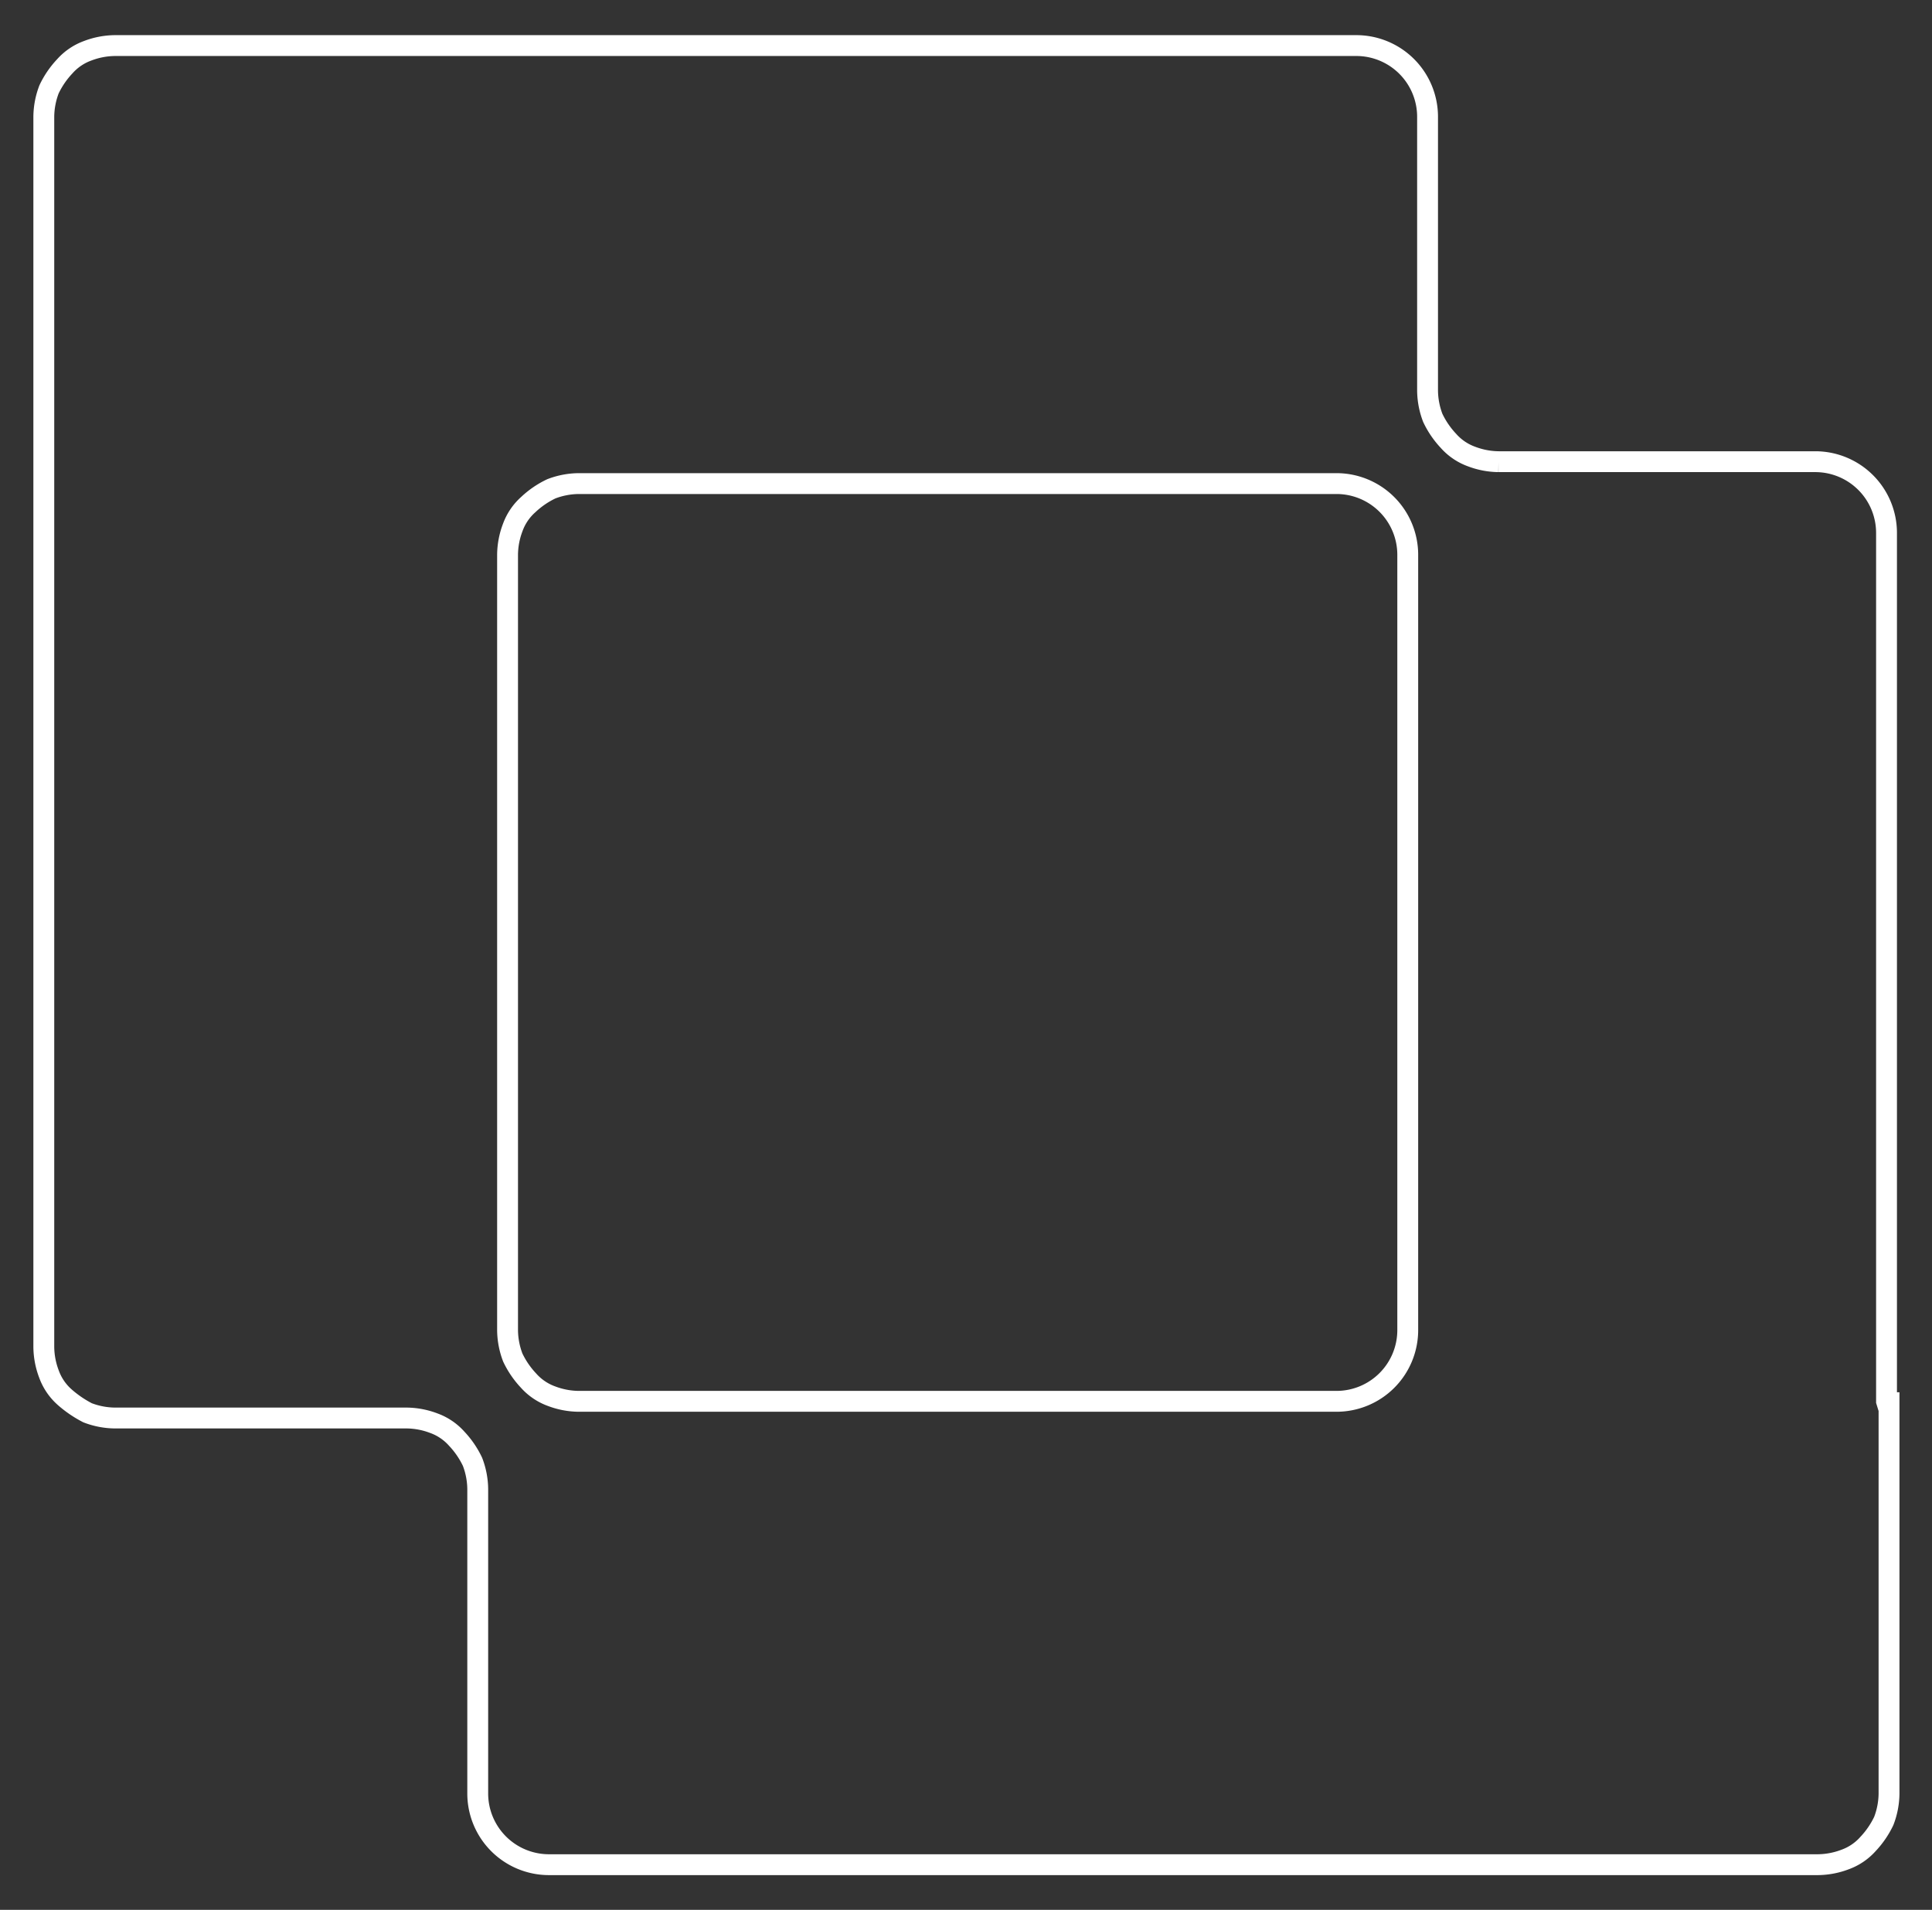 <?xml version="1.0" encoding="UTF-8"?> <svg xmlns="http://www.w3.org/2000/svg" id="Слой_1" data-name="Слой 1" viewBox="0 0 185.22 183.13"><rect x="0" y="0" width="185.22" height="183.13" fill="#333333" stroke="none"/> <defs> <style>.cls-1{fill:none;stroke:#fff;stroke-miterlimit:10;stroke-width:2px;}</style> </defs> <path class="cls-1" d="M180.86,134.37V51.07a6.83,6.83,0,0,0-6.8-6.8h-30.4a7.51,7.51,0,0,1-2.6-.5,5.41,5.41,0,0,1-2.2-1.5,8.55,8.55,0,0,1-1.5-2.2,7.51,7.51,0,0,1-.5-2.6V11.17a6.83,6.83,0,0,0-6.8-6.8H11a7.51,7.51,0,0,0-2.6.5,5.41,5.41,0,0,0-2.2,1.5,8.55,8.55,0,0,0-1.5,2.2,7.51,7.51,0,0,0-.5,2.6v118a7.51,7.51,0,0,0,.5,2.6,5.41,5.41,0,0,0,1.5,2.2,10.71,10.71,0,0,0,2.2,1.5,7.51,7.51,0,0,0,2.6.5H39a7.51,7.51,0,0,1,2.6.5,5.41,5.41,0,0,1,2.2,1.5,8.55,8.55,0,0,1,1.5,2.2,7.51,7.51,0,0,1,.5,2.6V172a6.83,6.83,0,0,0,6.8,6.8h121.7a7.51,7.51,0,0,0,2.6-.5,5.41,5.41,0,0,0,2.2-1.5,8.55,8.55,0,0,0,1.5-2.2,7.51,7.51,0,0,0,.5-2.6v-37.5h-.2Zm-45.9-6.8a6.83,6.83,0,0,1-6.8,6.8H55.46a7.51,7.51,0,0,1-2.6-.5,5.41,5.41,0,0,1-2.2-1.5,8.55,8.55,0,0,1-1.5-2.2,7.51,7.51,0,0,1-.5-2.6V53.17a7.51,7.51,0,0,1,.5-2.6,5.41,5.41,0,0,1,1.5-2.2,8.55,8.55,0,0,1,2.2-1.5,7.51,7.51,0,0,1,2.6-.5h72.7a6.83,6.83,0,0,1,6.8,6.8Z"></path> </svg> 